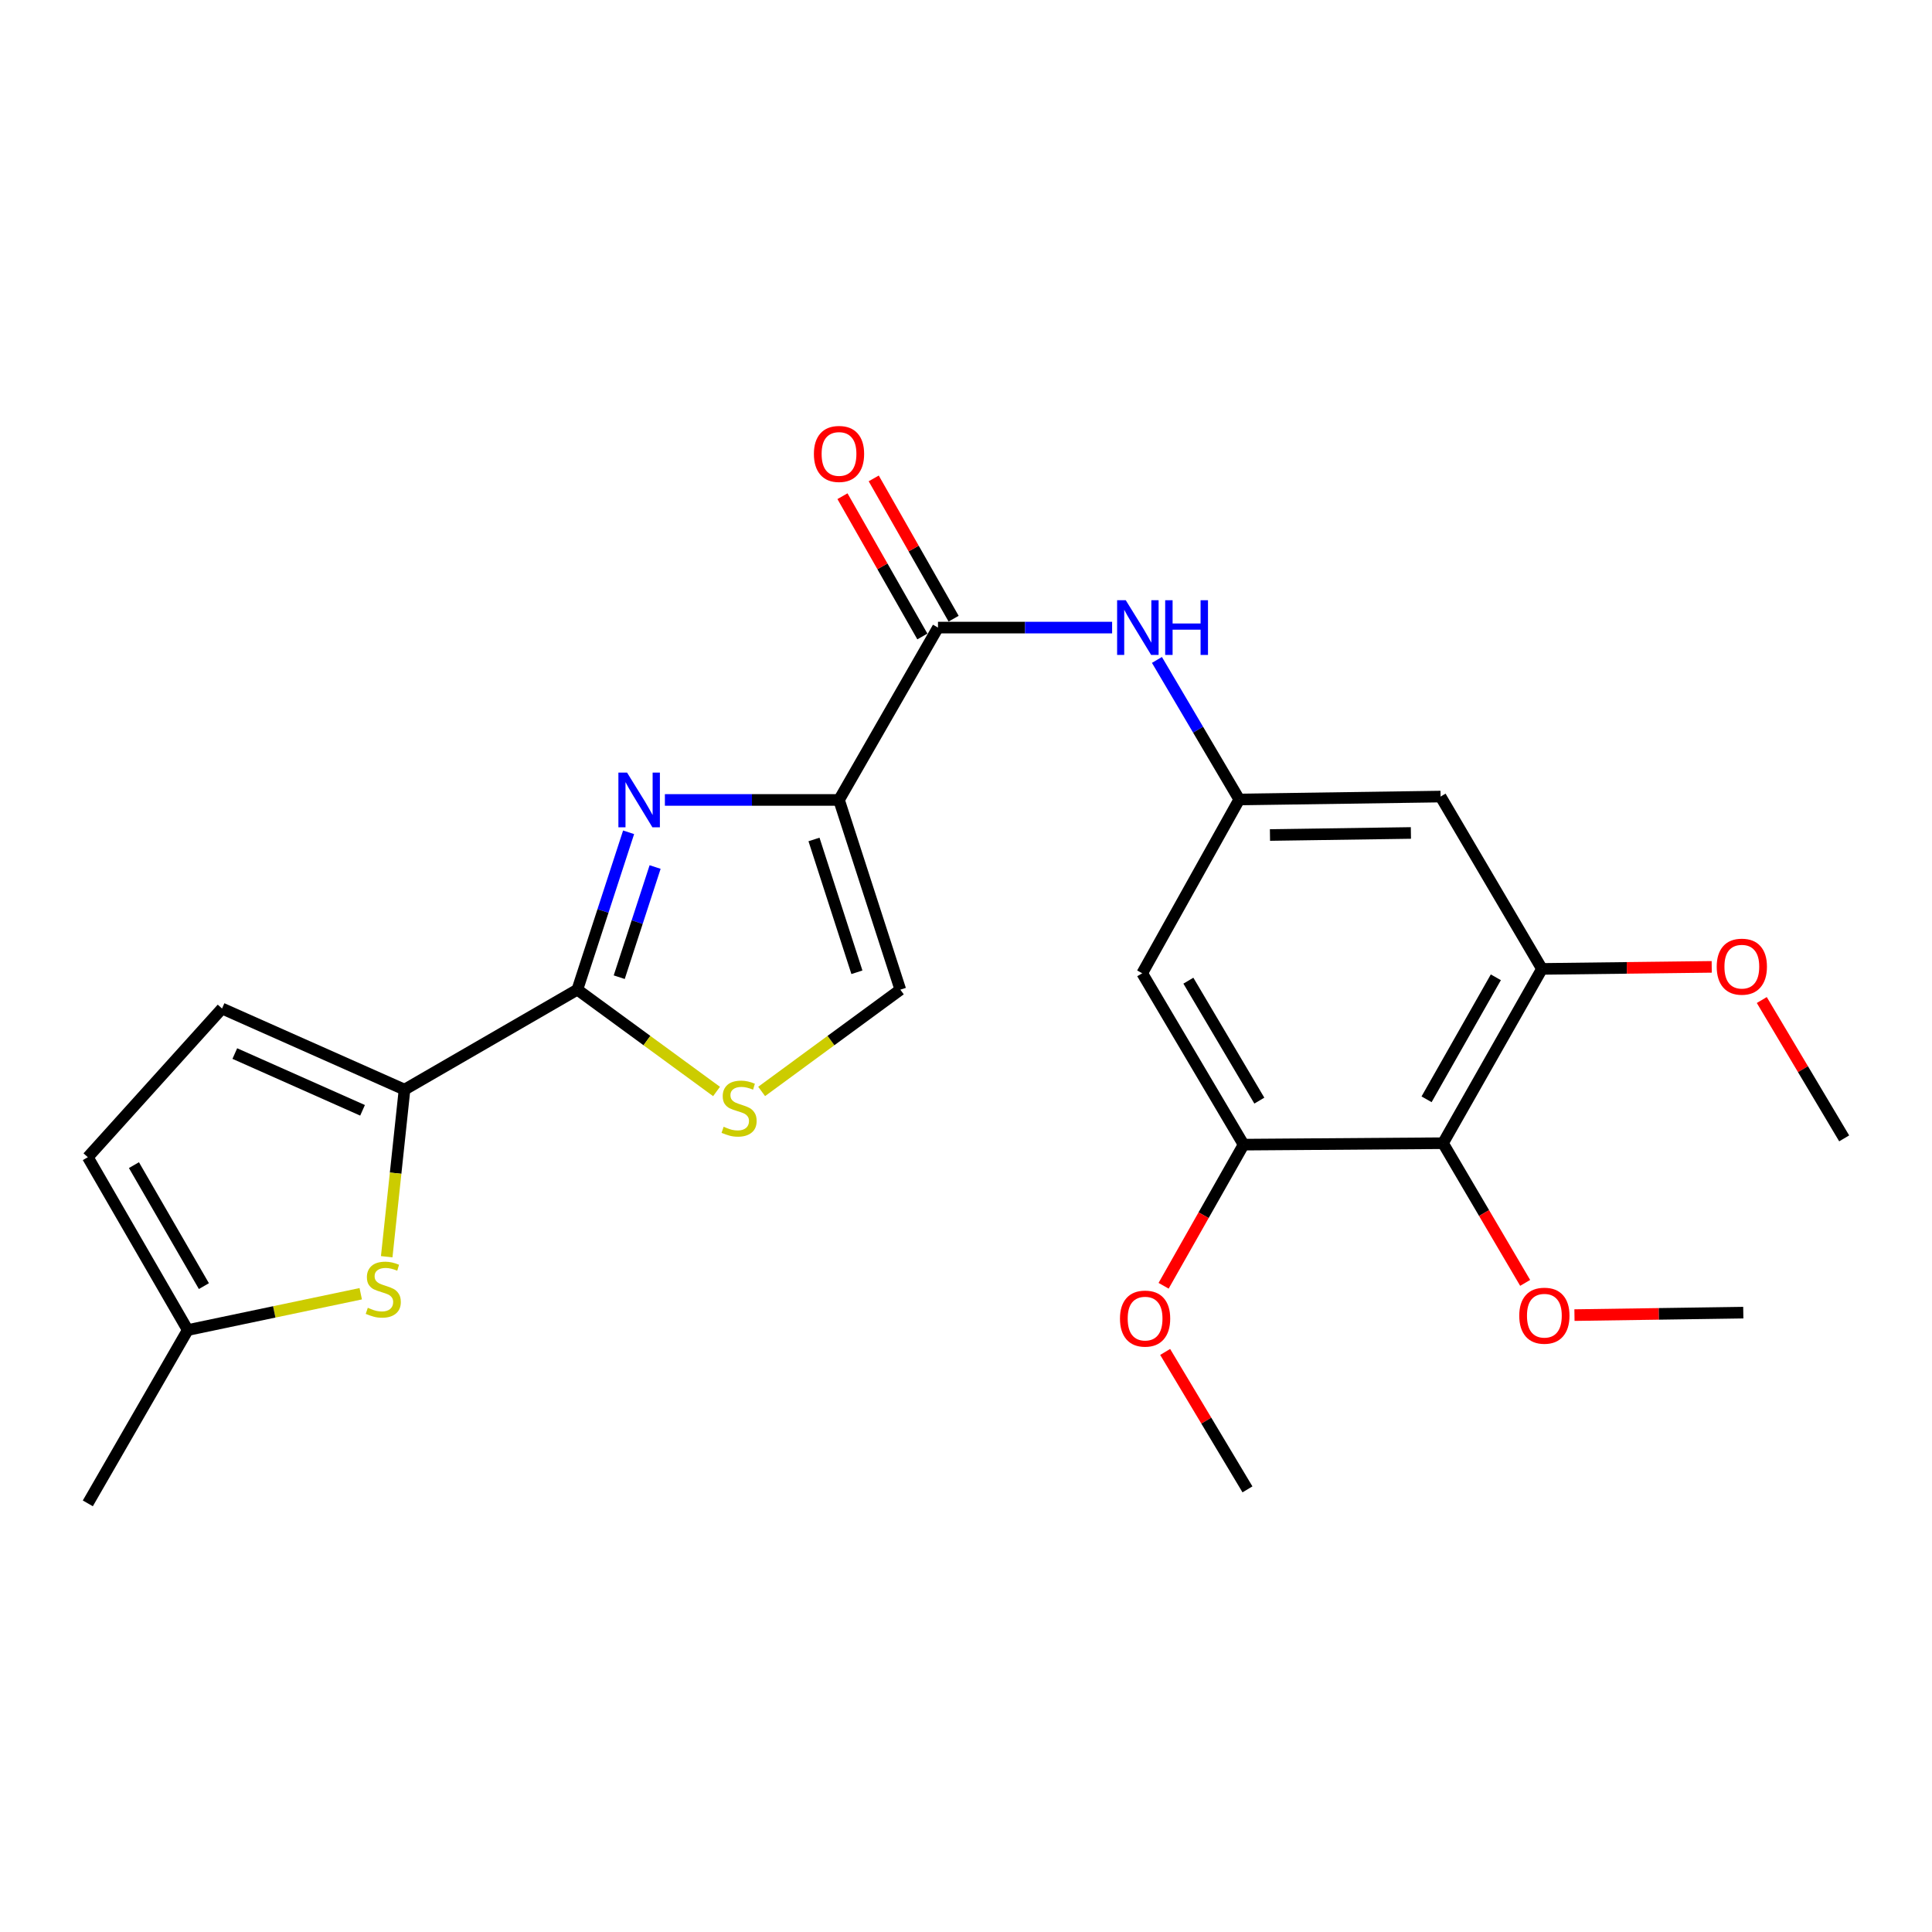 <?xml version='1.0' encoding='iso-8859-1'?>
<svg version='1.1' baseProfile='full'
              xmlns='http://www.w3.org/2000/svg'
                      xmlns:rdkit='http://www.rdkit.org/xml'
                      xmlns:xlink='http://www.w3.org/1999/xlink'
                  xml:space='preserve'
width='1000px' height='1000px' viewBox='0 0 1000 1000'>
<!-- END OF HEADER -->
<rect style='opacity:1.0;fill:#FFFFFF;stroke:none' width='1000' height='1000' x='0' y='0'> </rect>
<path class='bond-0' d='M 434.272,414.049 L 389.208,414.049' style='fill:none;fill-rule:evenodd;stroke:#000000;stroke-width:6px;stroke-linecap:butt;stroke-linejoin:miter;stroke-opacity:1' />
<path class='bond-0' d='M 389.208,414.049 L 344.145,414.049' style='fill:none;fill-rule:evenodd;stroke:#0000FF;stroke-width:6px;stroke-linecap:butt;stroke-linejoin:miter;stroke-opacity:1' />
<path class='bond-3' d='M 434.272,414.049 L 485.502,324.836' style='fill:none;fill-rule:evenodd;stroke:#000000;stroke-width:6px;stroke-linecap:butt;stroke-linejoin:miter;stroke-opacity:1' />
<path class='bond-6' d='M 434.272,414.049 L 466.009,512.248' style='fill:none;fill-rule:evenodd;stroke:#000000;stroke-width:6px;stroke-linecap:butt;stroke-linejoin:miter;stroke-opacity:1' />
<path class='bond-6' d='M 421.32,434.503 L 443.536,503.243' style='fill:none;fill-rule:evenodd;stroke:#000000;stroke-width:6px;stroke-linecap:butt;stroke-linejoin:miter;stroke-opacity:1' />
<path class='bond-1' d='M 325.366,430.791 L 312.1,471.52' style='fill:none;fill-rule:evenodd;stroke:#0000FF;stroke-width:6px;stroke-linecap:butt;stroke-linejoin:miter;stroke-opacity:1' />
<path class='bond-1' d='M 312.1,471.52 L 298.834,512.248' style='fill:none;fill-rule:evenodd;stroke:#000000;stroke-width:6px;stroke-linecap:butt;stroke-linejoin:miter;stroke-opacity:1' />
<path class='bond-1' d='M 339.085,448.774 L 329.798,477.284' style='fill:none;fill-rule:evenodd;stroke:#0000FF;stroke-width:6px;stroke-linecap:butt;stroke-linejoin:miter;stroke-opacity:1' />
<path class='bond-1' d='M 329.798,477.284 L 320.512,505.795' style='fill:none;fill-rule:evenodd;stroke:#000000;stroke-width:6px;stroke-linecap:butt;stroke-linejoin:miter;stroke-opacity:1' />
<path class='bond-2' d='M 298.834,512.248 L 209.383,563.985' style='fill:none;fill-rule:evenodd;stroke:#000000;stroke-width:6px;stroke-linecap:butt;stroke-linejoin:miter;stroke-opacity:1' />
<path class='bond-25' d='M 298.834,512.248 L 334.858,538.599' style='fill:none;fill-rule:evenodd;stroke:#000000;stroke-width:6px;stroke-linecap:butt;stroke-linejoin:miter;stroke-opacity:1' />
<path class='bond-25' d='M 334.858,538.599 L 370.882,564.95' style='fill:none;fill-rule:evenodd;stroke:#CCCC00;stroke-width:6px;stroke-linecap:butt;stroke-linejoin:miter;stroke-opacity:1' />
<path class='bond-5' d='M 209.383,563.985 L 204.772,607.23' style='fill:none;fill-rule:evenodd;stroke:#000000;stroke-width:6px;stroke-linecap:butt;stroke-linejoin:miter;stroke-opacity:1' />
<path class='bond-5' d='M 204.772,607.23 L 200.162,650.475' style='fill:none;fill-rule:evenodd;stroke:#CCCC00;stroke-width:6px;stroke-linecap:butt;stroke-linejoin:miter;stroke-opacity:1' />
<path class='bond-12' d='M 209.383,563.985 L 114.926,522.01' style='fill:none;fill-rule:evenodd;stroke:#000000;stroke-width:6px;stroke-linecap:butt;stroke-linejoin:miter;stroke-opacity:1' />
<path class='bond-12' d='M 187.655,574.699 L 121.536,545.317' style='fill:none;fill-rule:evenodd;stroke:#000000;stroke-width:6px;stroke-linecap:butt;stroke-linejoin:miter;stroke-opacity:1' />
<path class='bond-10' d='M 485.502,324.836 L 530.565,324.836' style='fill:none;fill-rule:evenodd;stroke:#000000;stroke-width:6px;stroke-linecap:butt;stroke-linejoin:miter;stroke-opacity:1' />
<path class='bond-10' d='M 530.565,324.836 L 575.628,324.836' style='fill:none;fill-rule:evenodd;stroke:#0000FF;stroke-width:6px;stroke-linecap:butt;stroke-linejoin:miter;stroke-opacity:1' />
<path class='bond-17' d='M 493.589,320.23 L 472.914,283.925' style='fill:none;fill-rule:evenodd;stroke:#000000;stroke-width:6px;stroke-linecap:butt;stroke-linejoin:miter;stroke-opacity:1' />
<path class='bond-17' d='M 472.914,283.925 L 452.239,247.62' style='fill:none;fill-rule:evenodd;stroke:#FF0000;stroke-width:6px;stroke-linecap:butt;stroke-linejoin:miter;stroke-opacity:1' />
<path class='bond-17' d='M 477.414,329.441 L 456.739,293.137' style='fill:none;fill-rule:evenodd;stroke:#000000;stroke-width:6px;stroke-linecap:butt;stroke-linejoin:miter;stroke-opacity:1' />
<path class='bond-17' d='M 456.739,293.137 L 436.064,256.832' style='fill:none;fill-rule:evenodd;stroke:#FF0000;stroke-width:6px;stroke-linecap:butt;stroke-linejoin:miter;stroke-opacity:1' />
<path class='bond-4' d='M 394.223,564.927 L 430.116,538.588' style='fill:none;fill-rule:evenodd;stroke:#CCCC00;stroke-width:6px;stroke-linecap:butt;stroke-linejoin:miter;stroke-opacity:1' />
<path class='bond-4' d='M 430.116,538.588 L 466.009,512.248' style='fill:none;fill-rule:evenodd;stroke:#000000;stroke-width:6px;stroke-linecap:butt;stroke-linejoin:miter;stroke-opacity:1' />
<path class='bond-15' d='M 186.714,669.638 L 141.948,679.035' style='fill:none;fill-rule:evenodd;stroke:#CCCC00;stroke-width:6px;stroke-linecap:butt;stroke-linejoin:miter;stroke-opacity:1' />
<path class='bond-15' d='M 141.948,679.035 L 97.181,688.431' style='fill:none;fill-rule:evenodd;stroke:#000000;stroke-width:6px;stroke-linecap:butt;stroke-linejoin:miter;stroke-opacity:1' />
<path class='bond-7' d='M 746.895,591.72 L 798.115,501.504' style='fill:none;fill-rule:evenodd;stroke:#000000;stroke-width:6px;stroke-linecap:butt;stroke-linejoin:miter;stroke-opacity:1' />
<path class='bond-7' d='M 738.391,568.998 L 774.245,505.846' style='fill:none;fill-rule:evenodd;stroke:#000000;stroke-width:6px;stroke-linecap:butt;stroke-linejoin:miter;stroke-opacity:1' />
<path class='bond-18' d='M 746.895,591.72 L 768.158,627.868' style='fill:none;fill-rule:evenodd;stroke:#000000;stroke-width:6px;stroke-linecap:butt;stroke-linejoin:miter;stroke-opacity:1' />
<path class='bond-18' d='M 768.158,627.868 L 789.421,664.016' style='fill:none;fill-rule:evenodd;stroke:#FF0000;stroke-width:6px;stroke-linecap:butt;stroke-linejoin:miter;stroke-opacity:1' />
<path class='bond-26' d='M 746.895,591.72 L 643.68,592.465' style='fill:none;fill-rule:evenodd;stroke:#000000;stroke-width:6px;stroke-linecap:butt;stroke-linejoin:miter;stroke-opacity:1' />
<path class='bond-8' d='M 798.115,501.504 L 745.644,412.301' style='fill:none;fill-rule:evenodd;stroke:#000000;stroke-width:6px;stroke-linecap:butt;stroke-linejoin:miter;stroke-opacity:1' />
<path class='bond-19' d='M 798.115,501.504 L 842.048,500.977' style='fill:none;fill-rule:evenodd;stroke:#000000;stroke-width:6px;stroke-linecap:butt;stroke-linejoin:miter;stroke-opacity:1' />
<path class='bond-19' d='M 842.048,500.977 L 885.981,500.45' style='fill:none;fill-rule:evenodd;stroke:#FF0000;stroke-width:6px;stroke-linecap:butt;stroke-linejoin:miter;stroke-opacity:1' />
<path class='bond-9' d='M 643.68,592.465 L 591.209,503.769' style='fill:none;fill-rule:evenodd;stroke:#000000;stroke-width:6px;stroke-linecap:butt;stroke-linejoin:miter;stroke-opacity:1' />
<path class='bond-9' d='M 651.83,569.683 L 615.1,507.596' style='fill:none;fill-rule:evenodd;stroke:#000000;stroke-width:6px;stroke-linecap:butt;stroke-linejoin:miter;stroke-opacity:1' />
<path class='bond-20' d='M 643.68,592.465 L 622.979,628.991' style='fill:none;fill-rule:evenodd;stroke:#000000;stroke-width:6px;stroke-linecap:butt;stroke-linejoin:miter;stroke-opacity:1' />
<path class='bond-20' d='M 622.979,628.991 L 602.279,665.517' style='fill:none;fill-rule:evenodd;stroke:#FF0000;stroke-width:6px;stroke-linecap:butt;stroke-linejoin:miter;stroke-opacity:1' />
<path class='bond-11' d='M 598.83,341.578 L 620.133,377.695' style='fill:none;fill-rule:evenodd;stroke:#0000FF;stroke-width:6px;stroke-linecap:butt;stroke-linejoin:miter;stroke-opacity:1' />
<path class='bond-11' d='M 620.133,377.695 L 641.436,413.811' style='fill:none;fill-rule:evenodd;stroke:#000000;stroke-width:6px;stroke-linecap:butt;stroke-linejoin:miter;stroke-opacity:1' />
<path class='bond-13' d='M 641.436,413.811 L 591.209,503.769' style='fill:none;fill-rule:evenodd;stroke:#000000;stroke-width:6px;stroke-linecap:butt;stroke-linejoin:miter;stroke-opacity:1' />
<path class='bond-14' d='M 641.436,413.811 L 745.644,412.301' style='fill:none;fill-rule:evenodd;stroke:#000000;stroke-width:6px;stroke-linecap:butt;stroke-linejoin:miter;stroke-opacity:1' />
<path class='bond-14' d='M 657.337,432.197 L 730.282,431.14' style='fill:none;fill-rule:evenodd;stroke:#000000;stroke-width:6px;stroke-linecap:butt;stroke-linejoin:miter;stroke-opacity:1' />
<path class='bond-16' d='M 114.926,522.01 L 45.455,598.969' style='fill:none;fill-rule:evenodd;stroke:#000000;stroke-width:6px;stroke-linecap:butt;stroke-linejoin:miter;stroke-opacity:1' />
<path class='bond-21' d='M 97.181,688.431 L 45.455,778.14' style='fill:none;fill-rule:evenodd;stroke:#000000;stroke-width:6px;stroke-linecap:butt;stroke-linejoin:miter;stroke-opacity:1' />
<path class='bond-27' d='M 97.181,688.431 L 45.455,598.969' style='fill:none;fill-rule:evenodd;stroke:#000000;stroke-width:6px;stroke-linecap:butt;stroke-linejoin:miter;stroke-opacity:1' />
<path class='bond-27' d='M 105.536,665.694 L 69.328,603.071' style='fill:none;fill-rule:evenodd;stroke:#000000;stroke-width:6px;stroke-linecap:butt;stroke-linejoin:miter;stroke-opacity:1' />
<path class='bond-22' d='M 814.94,680.696 L 858.631,680.06' style='fill:none;fill-rule:evenodd;stroke:#FF0000;stroke-width:6px;stroke-linecap:butt;stroke-linejoin:miter;stroke-opacity:1' />
<path class='bond-22' d='M 858.631,680.06 L 902.323,679.424' style='fill:none;fill-rule:evenodd;stroke:#000000;stroke-width:6px;stroke-linecap:butt;stroke-linejoin:miter;stroke-opacity:1' />
<path class='bond-23' d='M 911.9,517.611 L 933.223,553.415' style='fill:none;fill-rule:evenodd;stroke:#FF0000;stroke-width:6px;stroke-linecap:butt;stroke-linejoin:miter;stroke-opacity:1' />
<path class='bond-23' d='M 933.223,553.415 L 954.545,589.218' style='fill:none;fill-rule:evenodd;stroke:#000000;stroke-width:6px;stroke-linecap:butt;stroke-linejoin:miter;stroke-opacity:1' />
<path class='bond-24' d='M 603.083,699.761 L 624.384,735.326' style='fill:none;fill-rule:evenodd;stroke:#FF0000;stroke-width:6px;stroke-linecap:butt;stroke-linejoin:miter;stroke-opacity:1' />
<path class='bond-24' d='M 624.384,735.326 L 645.686,770.891' style='fill:none;fill-rule:evenodd;stroke:#000000;stroke-width:6px;stroke-linecap:butt;stroke-linejoin:miter;stroke-opacity:1' />
<path  class='atom-1' d='M 324.559 399.889
L 333.839 414.889
Q 334.759 416.369, 336.239 419.049
Q 337.719 421.729, 337.799 421.889
L 337.799 399.889
L 341.559 399.889
L 341.559 428.209
L 337.679 428.209
L 327.719 411.809
Q 326.559 409.889, 325.319 407.689
Q 324.119 405.489, 323.759 404.809
L 323.759 428.209
L 320.079 428.209
L 320.079 399.889
L 324.559 399.889
' fill='#0000FF'/>
<path  class='atom-5' d='M 374.556 583.209
Q 374.876 583.329, 376.196 583.889
Q 377.516 584.449, 378.956 584.809
Q 380.436 585.129, 381.876 585.129
Q 384.556 585.129, 386.116 583.849
Q 387.676 582.529, 387.676 580.249
Q 387.676 578.689, 386.876 577.729
Q 386.116 576.769, 384.916 576.249
Q 383.716 575.729, 381.716 575.129
Q 379.196 574.369, 377.676 573.649
Q 376.196 572.929, 375.116 571.409
Q 374.076 569.889, 374.076 567.329
Q 374.076 563.769, 376.476 561.569
Q 378.916 559.369, 383.716 559.369
Q 386.996 559.369, 390.716 560.929
L 389.796 564.009
Q 386.396 562.609, 383.836 562.609
Q 381.076 562.609, 379.556 563.769
Q 378.036 564.889, 378.076 566.849
Q 378.076 568.369, 378.836 569.289
Q 379.636 570.209, 380.756 570.729
Q 381.916 571.249, 383.836 571.849
Q 386.396 572.649, 387.916 573.449
Q 389.436 574.249, 390.516 575.889
Q 391.636 577.489, 391.636 580.249
Q 391.636 584.169, 388.996 586.289
Q 386.396 588.369, 382.036 588.369
Q 379.516 588.369, 377.596 587.809
Q 375.716 587.289, 373.476 586.369
L 374.556 583.209
' fill='#CCCC00'/>
<path  class='atom-6' d='M 190.38 676.91
Q 190.7 677.03, 192.02 677.59
Q 193.34 678.15, 194.78 678.51
Q 196.26 678.83, 197.7 678.83
Q 200.38 678.83, 201.94 677.55
Q 203.5 676.23, 203.5 673.95
Q 203.5 672.39, 202.7 671.43
Q 201.94 670.47, 200.74 669.95
Q 199.54 669.43, 197.54 668.83
Q 195.02 668.07, 193.5 667.35
Q 192.02 666.63, 190.94 665.11
Q 189.9 663.59, 189.9 661.03
Q 189.9 657.47, 192.3 655.27
Q 194.74 653.07, 199.54 653.07
Q 202.82 653.07, 206.54 654.63
L 205.62 657.71
Q 202.22 656.31, 199.66 656.31
Q 196.9 656.31, 195.38 657.47
Q 193.86 658.59, 193.9 660.55
Q 193.9 662.07, 194.66 662.99
Q 195.46 663.91, 196.58 664.43
Q 197.74 664.95, 199.66 665.55
Q 202.22 666.35, 203.74 667.15
Q 205.26 667.95, 206.34 669.59
Q 207.46 671.19, 207.46 673.95
Q 207.46 677.87, 204.82 679.99
Q 202.22 682.07, 197.86 682.07
Q 195.34 682.07, 193.42 681.51
Q 191.54 680.99, 189.3 680.07
L 190.38 676.91
' fill='#CCCC00'/>
<path  class='atom-11' d='M 582.695 310.676
L 591.975 325.676
Q 592.895 327.156, 594.375 329.836
Q 595.855 332.516, 595.935 332.676
L 595.935 310.676
L 599.695 310.676
L 599.695 338.996
L 595.815 338.996
L 585.855 322.596
Q 584.695 320.676, 583.455 318.476
Q 582.255 316.276, 581.895 315.596
L 581.895 338.996
L 578.215 338.996
L 578.215 310.676
L 582.695 310.676
' fill='#0000FF'/>
<path  class='atom-11' d='M 603.095 310.676
L 606.935 310.676
L 606.935 322.716
L 621.415 322.716
L 621.415 310.676
L 625.255 310.676
L 625.255 338.996
L 621.415 338.996
L 621.415 325.916
L 606.935 325.916
L 606.935 338.996
L 603.095 338.996
L 603.095 310.676
' fill='#0000FF'/>
<path  class='atom-18' d='M 421.272 234.958
Q 421.272 228.158, 424.632 224.358
Q 427.992 220.558, 434.272 220.558
Q 440.552 220.558, 443.912 224.358
Q 447.272 228.158, 447.272 234.958
Q 447.272 241.838, 443.872 245.758
Q 440.472 249.638, 434.272 249.638
Q 428.032 249.638, 424.632 245.758
Q 421.272 241.878, 421.272 234.958
M 434.272 246.438
Q 438.592 246.438, 440.912 243.558
Q 443.272 240.638, 443.272 234.958
Q 443.272 229.398, 440.912 226.598
Q 438.592 223.758, 434.272 223.758
Q 429.952 223.758, 427.592 226.558
Q 425.272 229.358, 425.272 234.958
Q 425.272 240.678, 427.592 243.558
Q 429.952 246.438, 434.272 246.438
' fill='#FF0000'/>
<path  class='atom-19' d='M 786.366 681.003
Q 786.366 674.203, 789.726 670.403
Q 793.086 666.603, 799.366 666.603
Q 805.646 666.603, 809.006 670.403
Q 812.366 674.203, 812.366 681.003
Q 812.366 687.883, 808.966 691.803
Q 805.566 695.683, 799.366 695.683
Q 793.126 695.683, 789.726 691.803
Q 786.366 687.923, 786.366 681.003
M 799.366 692.483
Q 803.686 692.483, 806.006 689.603
Q 808.366 686.683, 808.366 681.003
Q 808.366 675.443, 806.006 672.643
Q 803.686 669.803, 799.366 669.803
Q 795.046 669.803, 792.686 672.603
Q 790.366 675.403, 790.366 681.003
Q 790.366 686.723, 792.686 689.603
Q 795.046 692.483, 799.366 692.483
' fill='#FF0000'/>
<path  class='atom-20' d='M 888.568 500.343
Q 888.568 493.543, 891.928 489.743
Q 895.288 485.943, 901.568 485.943
Q 907.848 485.943, 911.208 489.743
Q 914.568 493.543, 914.568 500.343
Q 914.568 507.223, 911.168 511.143
Q 907.768 515.023, 901.568 515.023
Q 895.328 515.023, 891.928 511.143
Q 888.568 507.263, 888.568 500.343
M 901.568 511.823
Q 905.888 511.823, 908.208 508.943
Q 910.568 506.023, 910.568 500.343
Q 910.568 494.783, 908.208 491.983
Q 905.888 489.143, 901.568 489.143
Q 897.248 489.143, 894.888 491.943
Q 892.568 494.743, 892.568 500.343
Q 892.568 506.063, 894.888 508.943
Q 897.248 511.823, 901.568 511.823
' fill='#FF0000'/>
<path  class='atom-21' d='M 579.698 682.502
Q 579.698 675.702, 583.058 671.902
Q 586.418 668.102, 592.698 668.102
Q 598.978 668.102, 602.338 671.902
Q 605.698 675.702, 605.698 682.502
Q 605.698 689.382, 602.298 693.302
Q 598.898 697.182, 592.698 697.182
Q 586.458 697.182, 583.058 693.302
Q 579.698 689.422, 579.698 682.502
M 592.698 693.982
Q 597.018 693.982, 599.338 691.102
Q 601.698 688.182, 601.698 682.502
Q 601.698 676.942, 599.338 674.142
Q 597.018 671.302, 592.698 671.302
Q 588.378 671.302, 586.018 674.102
Q 583.698 676.902, 583.698 682.502
Q 583.698 688.222, 586.018 691.102
Q 588.378 693.982, 592.698 693.982
' fill='#FF0000'/>
</svg>
